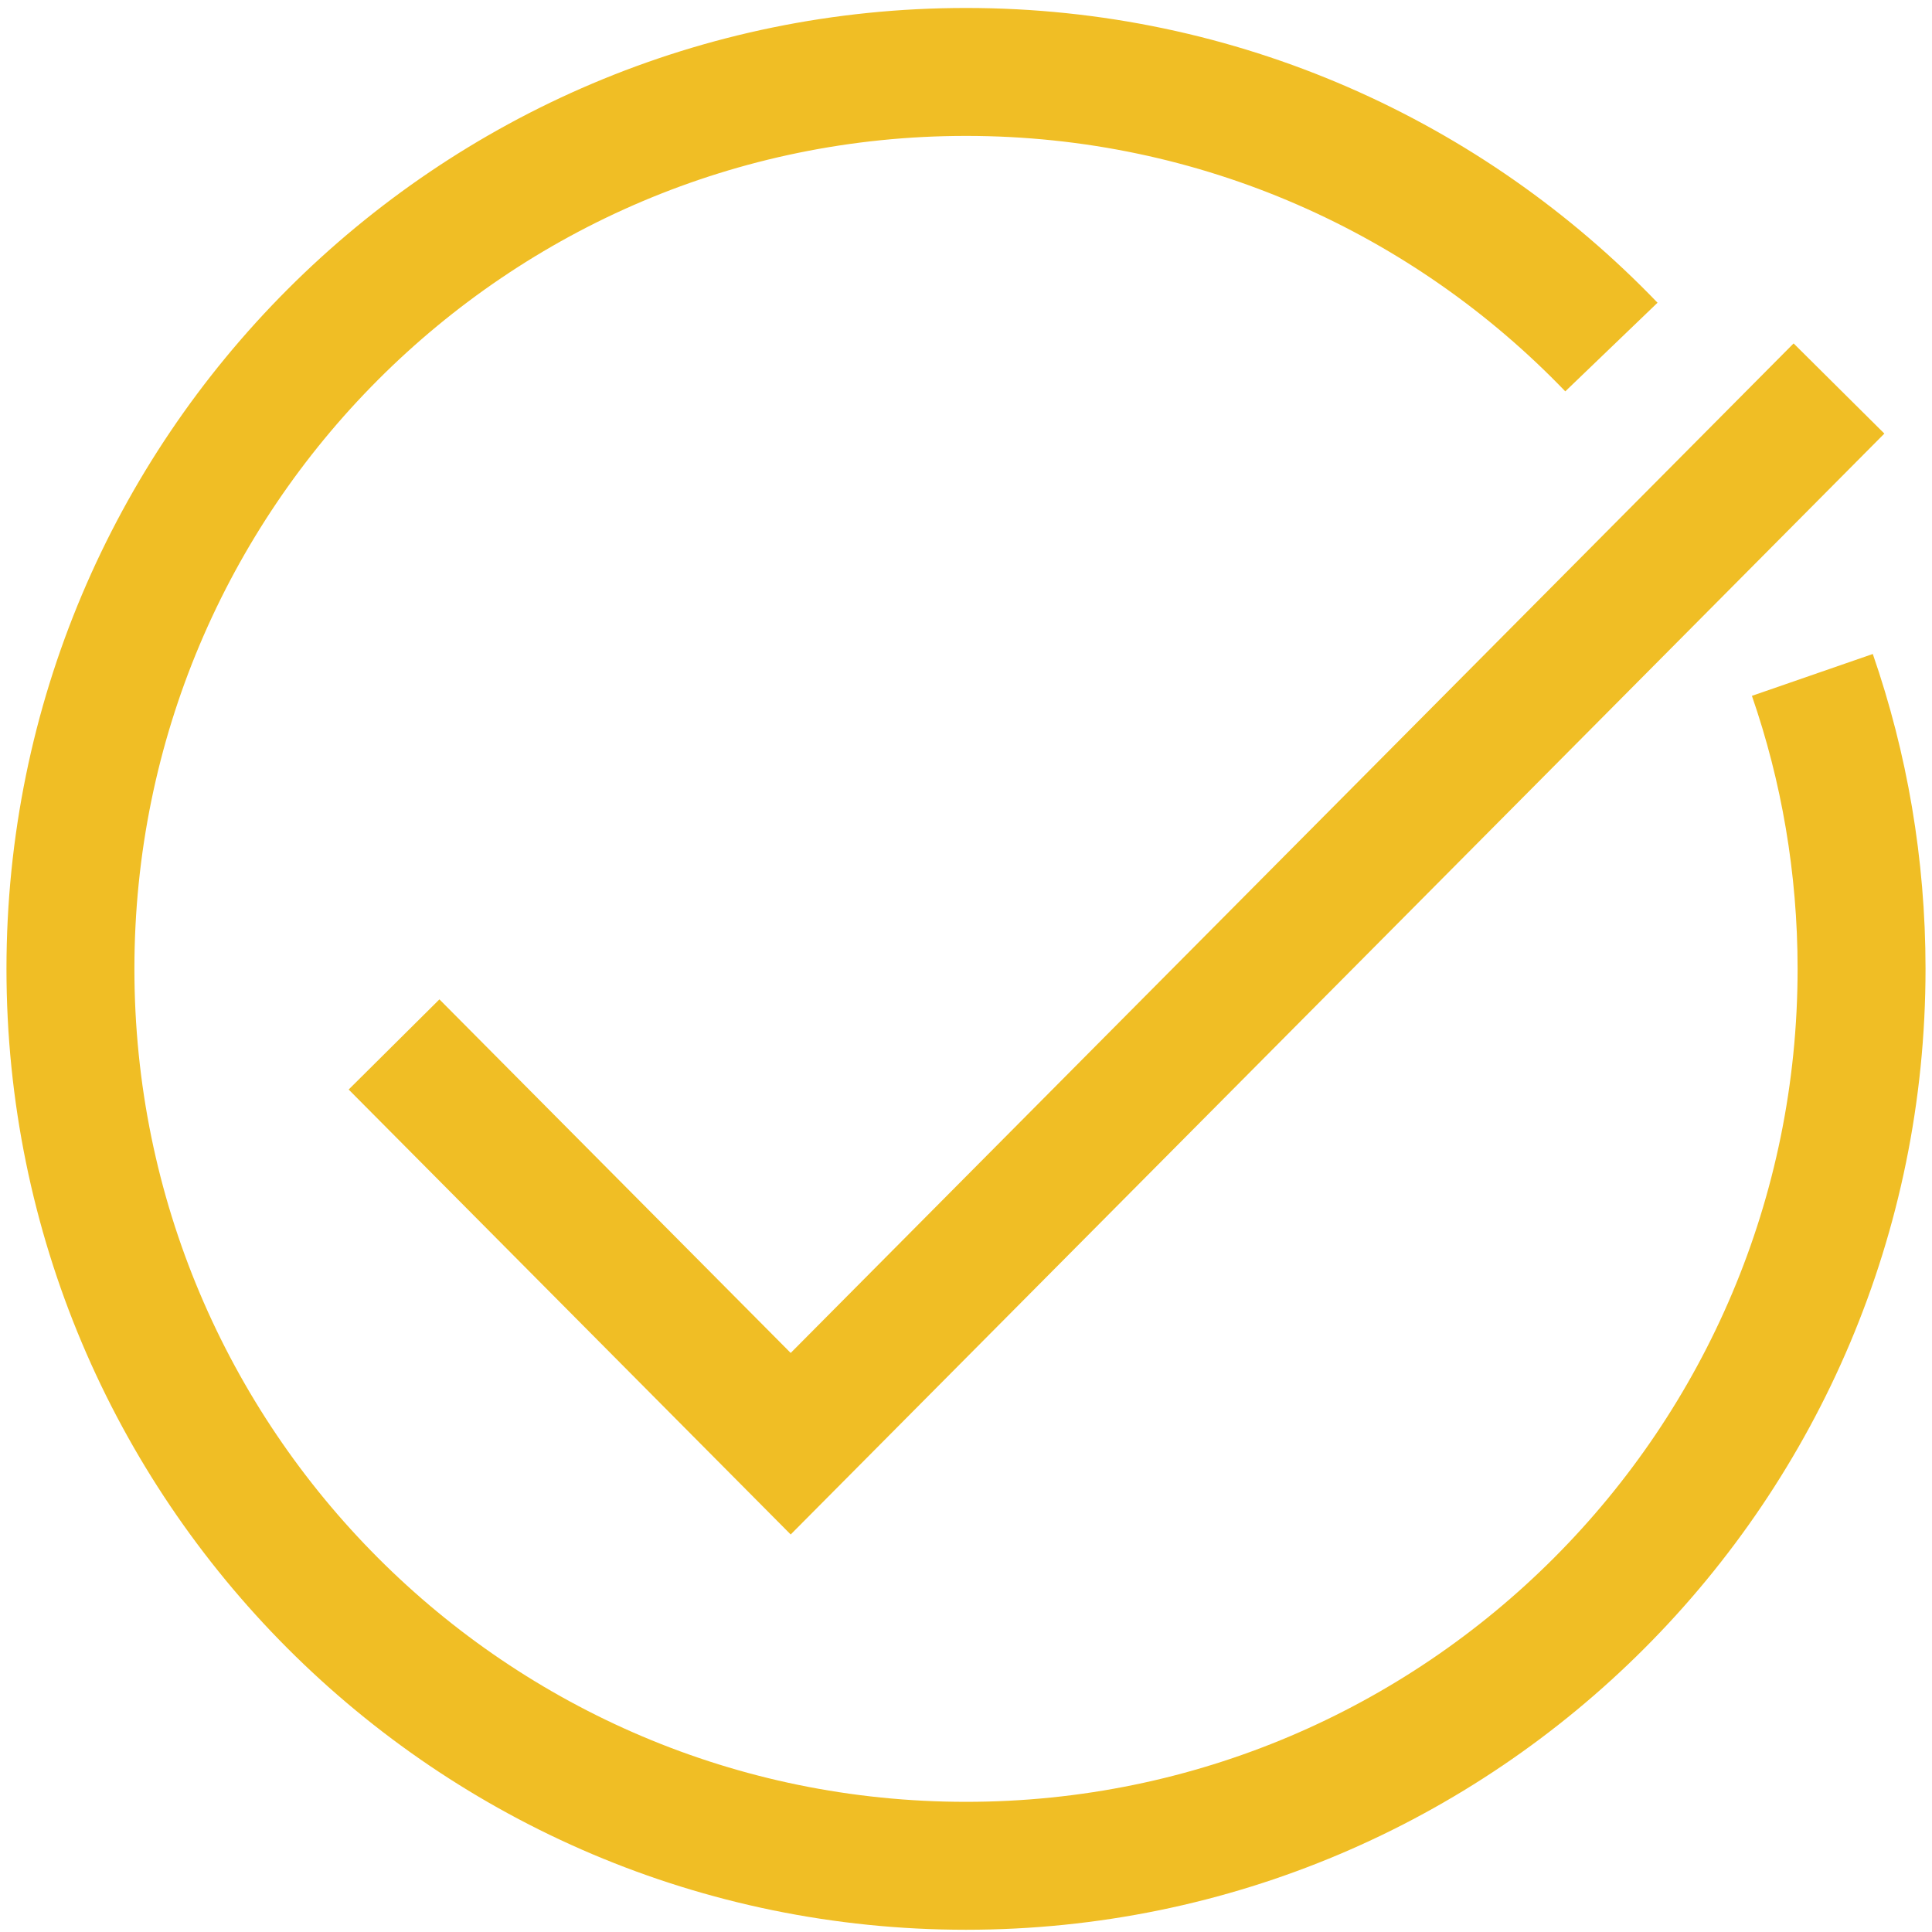 <svg width="192" height="192" viewBox="0 0 192 192" fill="none" xmlns="http://www.w3.org/2000/svg">
<path d="M39.16 103.796L78.578 143.475L182.756 38.609" stroke="#F0BE25" stroke-width="12.714"/>
<path d="M160.14 34.489C143.948 17.636 121.197 7.149 96 7.149C46.847 7.149 7 47.057 7 96.285C7 145.513 46.847 185.421 96 185.421C145.153 185.421 185 145.513 185 96.285C185 86.053 183.279 76.224 180.11 67.073" stroke="#F0BE25" stroke-width="12.714"/>
</svg>
